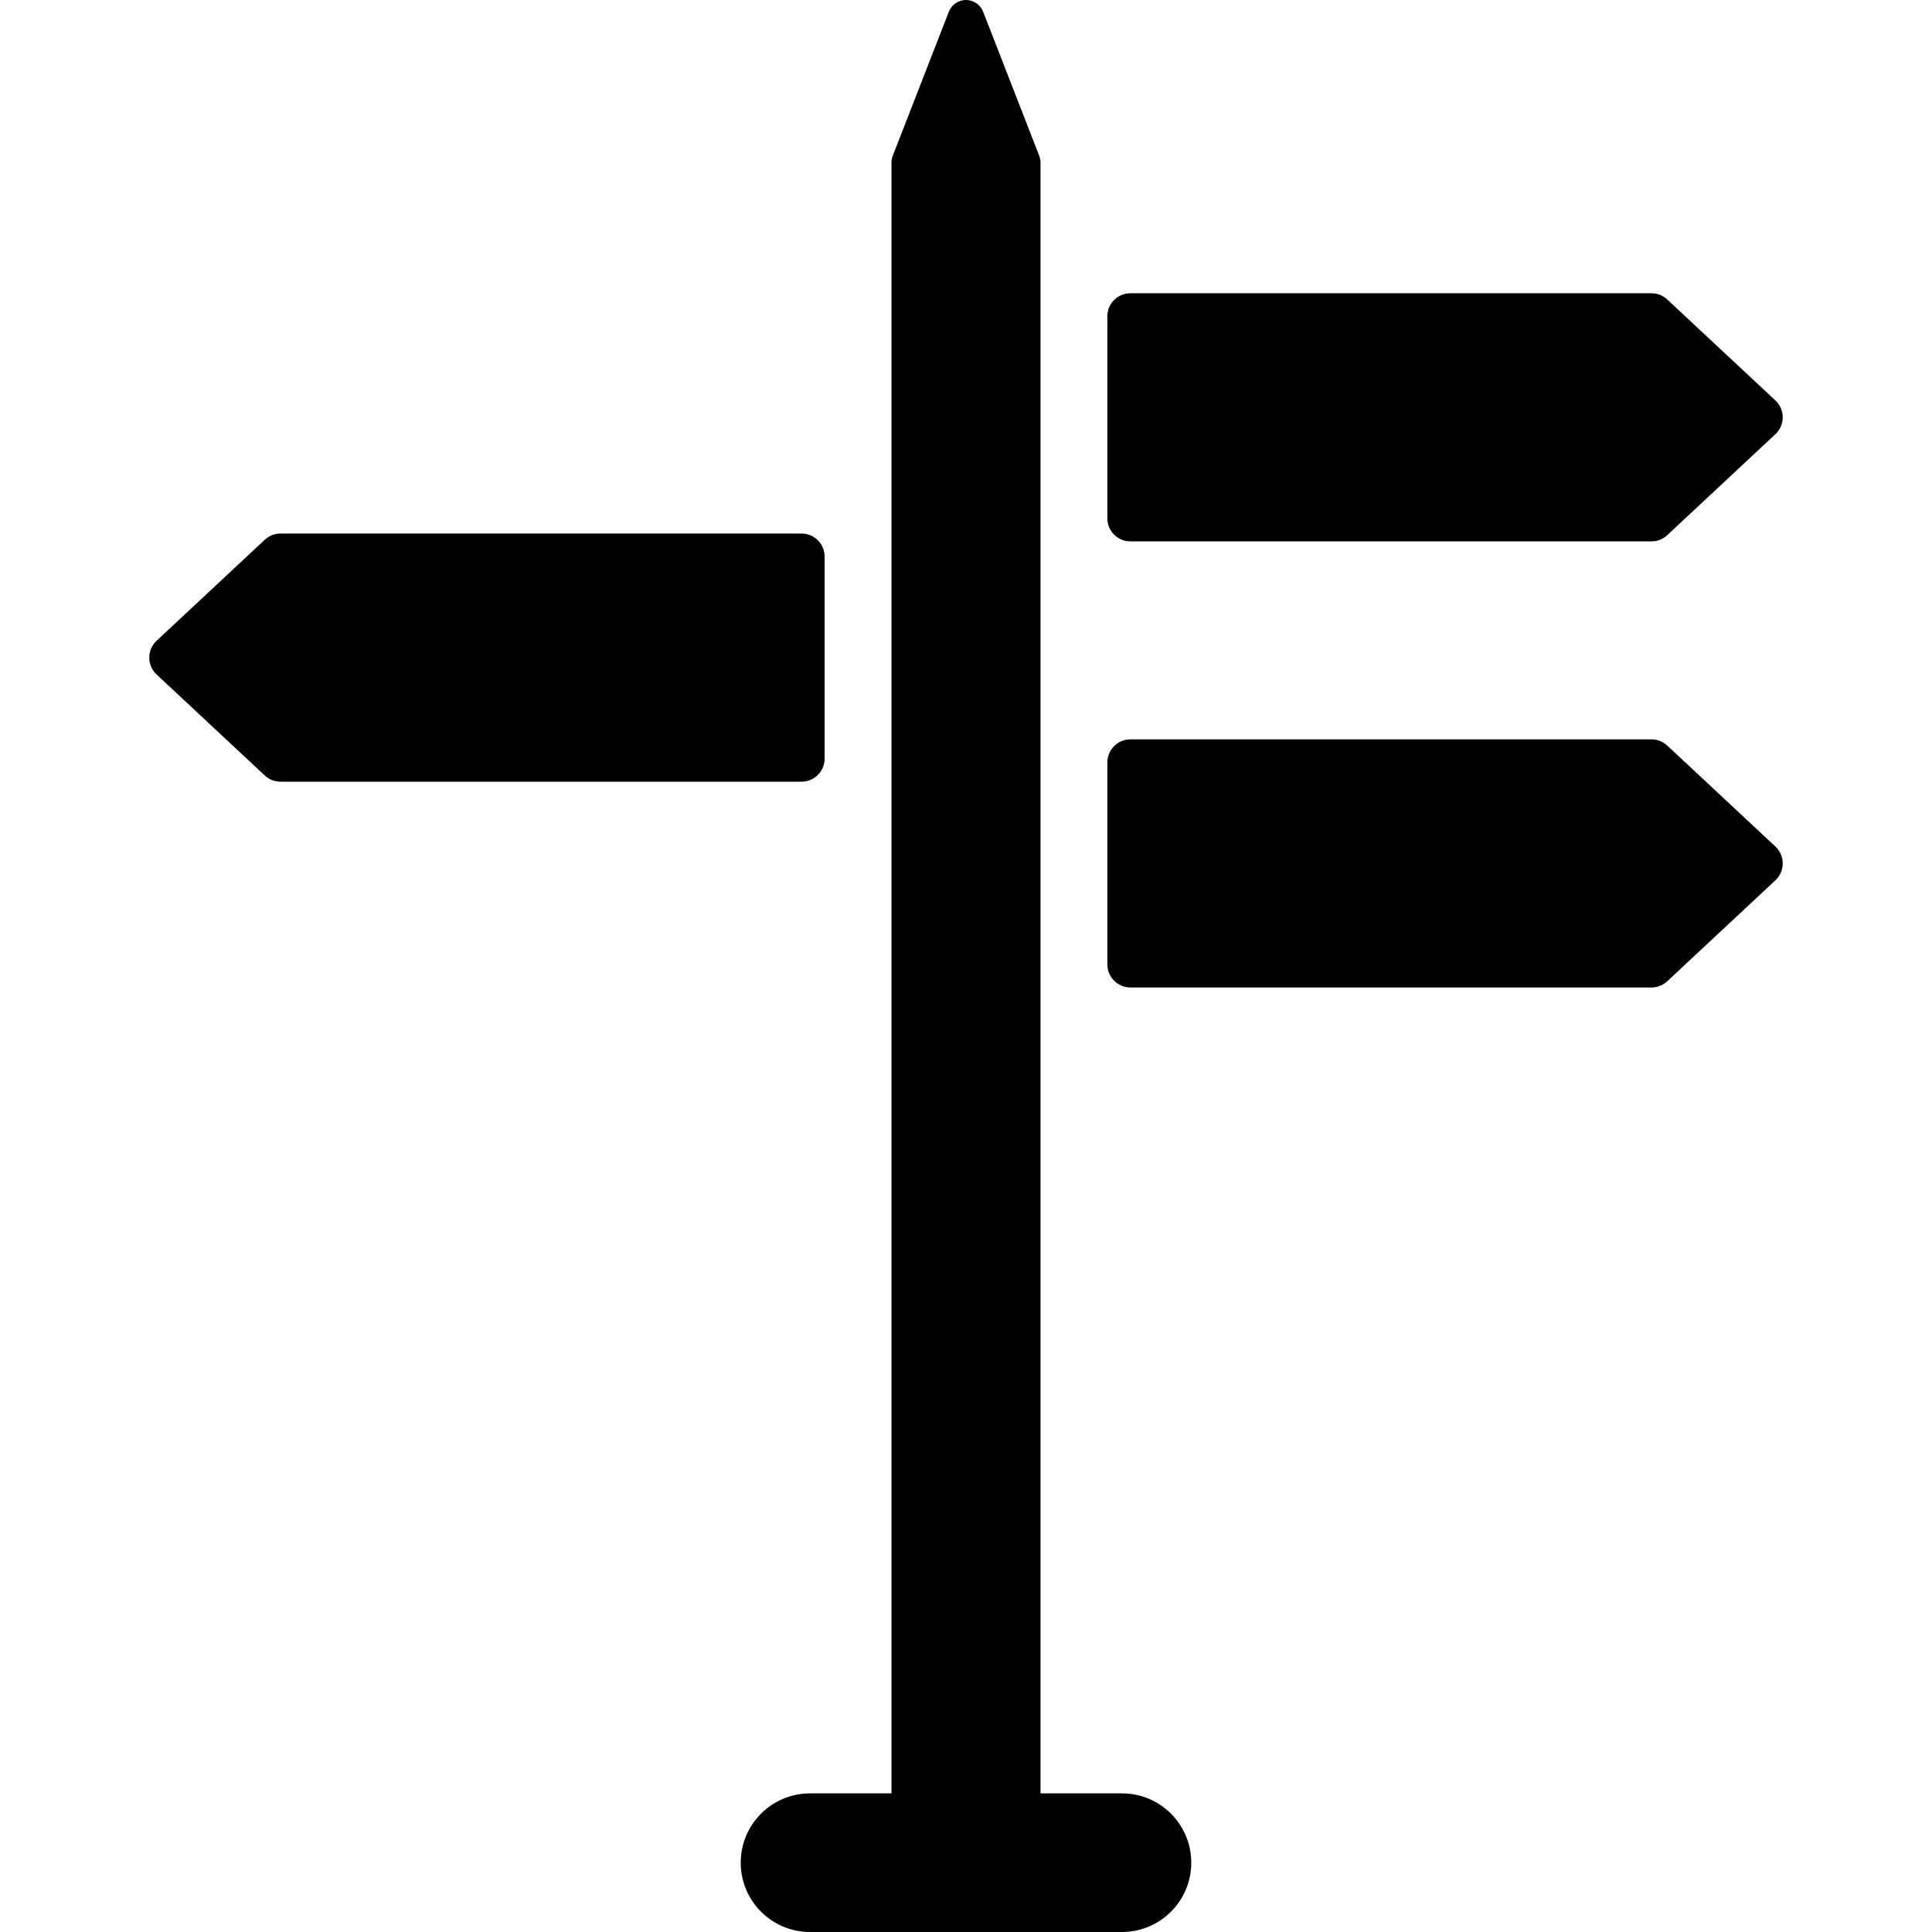 <?xml version="1.0" encoding="iso-8859-1"?>
<!-- Generator: Adobe Illustrator 16.0.0, SVG Export Plug-In . SVG Version: 6.00 Build 0)  -->
<!DOCTYPE svg PUBLIC "-//W3C//DTD SVG 1.1//EN" "http://www.w3.org/Graphics/SVG/1.1/DTD/svg11.dtd">
<svg version="1.1" id="Capa_1" xmlns="http://www.w3.org/2000/svg" xmlns:xlink="http://www.w3.org/1999/xlink" x="0px" y="0px"
	 width="418.08px" height="418.079px" viewBox="0 0 418.08 418.079" style="enable-background:new 0 0 418.08 418.079;"
	 xml:space="preserve">
<g>
	<g>
		<g>
			<path d="M244.63,117.156h112.744c1.267,0,2.485-0.48,3.411-1.345l23.406-21.85c1.014-0.945,1.589-2.269,1.589-3.655
				c0-1.386-0.575-2.709-1.589-3.655l-23.406-21.85c-0.925-0.865-2.146-1.345-3.411-1.345H244.63c-2.762,0-5,2.239-5,5v43.699
				C239.63,114.917,241.869,117.156,244.63,117.156z"/>
			<path d="M360.786,161.338c-0.925-0.865-2.146-1.345-3.411-1.345H244.63c-2.762,0-5,2.239-5,5v43.699c0,2.761,2.238,5,5,5h112.744
				c1.267,0,2.485-0.479,3.411-1.345l23.406-21.851c1.014-0.945,1.589-2.269,1.589-3.655c0-1.386-0.575-2.709-1.589-3.655
				L360.786,161.338z"/>
			<path d="M178.448,164.156v-43.699c0-2.761-2.238-5-5-5H60.705c-1.267,0-2.486,0.48-3.412,1.345l-23.406,21.85
				c-1.013,0.945-1.588,2.269-1.588,3.655c0,1.386,0.575,2.709,1.588,3.655l23.406,21.85c0.926,0.865,2.146,1.345,3.412,1.345
				h112.744C176.21,169.156,178.448,166.917,178.448,164.156z"/>
			<path d="M242.788,388.078h-17.625V35.162c0-0.494-0.093-0.984-0.271-1.445L212.75,2.537C212.154,1.007,210.68,0,209.039,0
				c-1.642,0-3.115,1.007-3.711,2.537l-12.141,31.18c-0.179,0.46-0.271,0.951-0.271,1.445v352.917h-17.625c-8.284,0-15,6.716-15,15
				s6.716,15,15,15h67.496c8.285,0,15-6.716,15-15S251.073,388.078,242.788,388.078z"/>
		</g>
	</g>
</g>
<g>
</g>
<g>
</g>
<g>
</g>
<g>
</g>
<g>
</g>
<g>
</g>
<g>
</g>
<g>
</g>
<g>
</g>
<g>
</g>
<g>
</g>
<g>
</g>
<g>
</g>
<g>
</g>
<g>
</g>
</svg>
